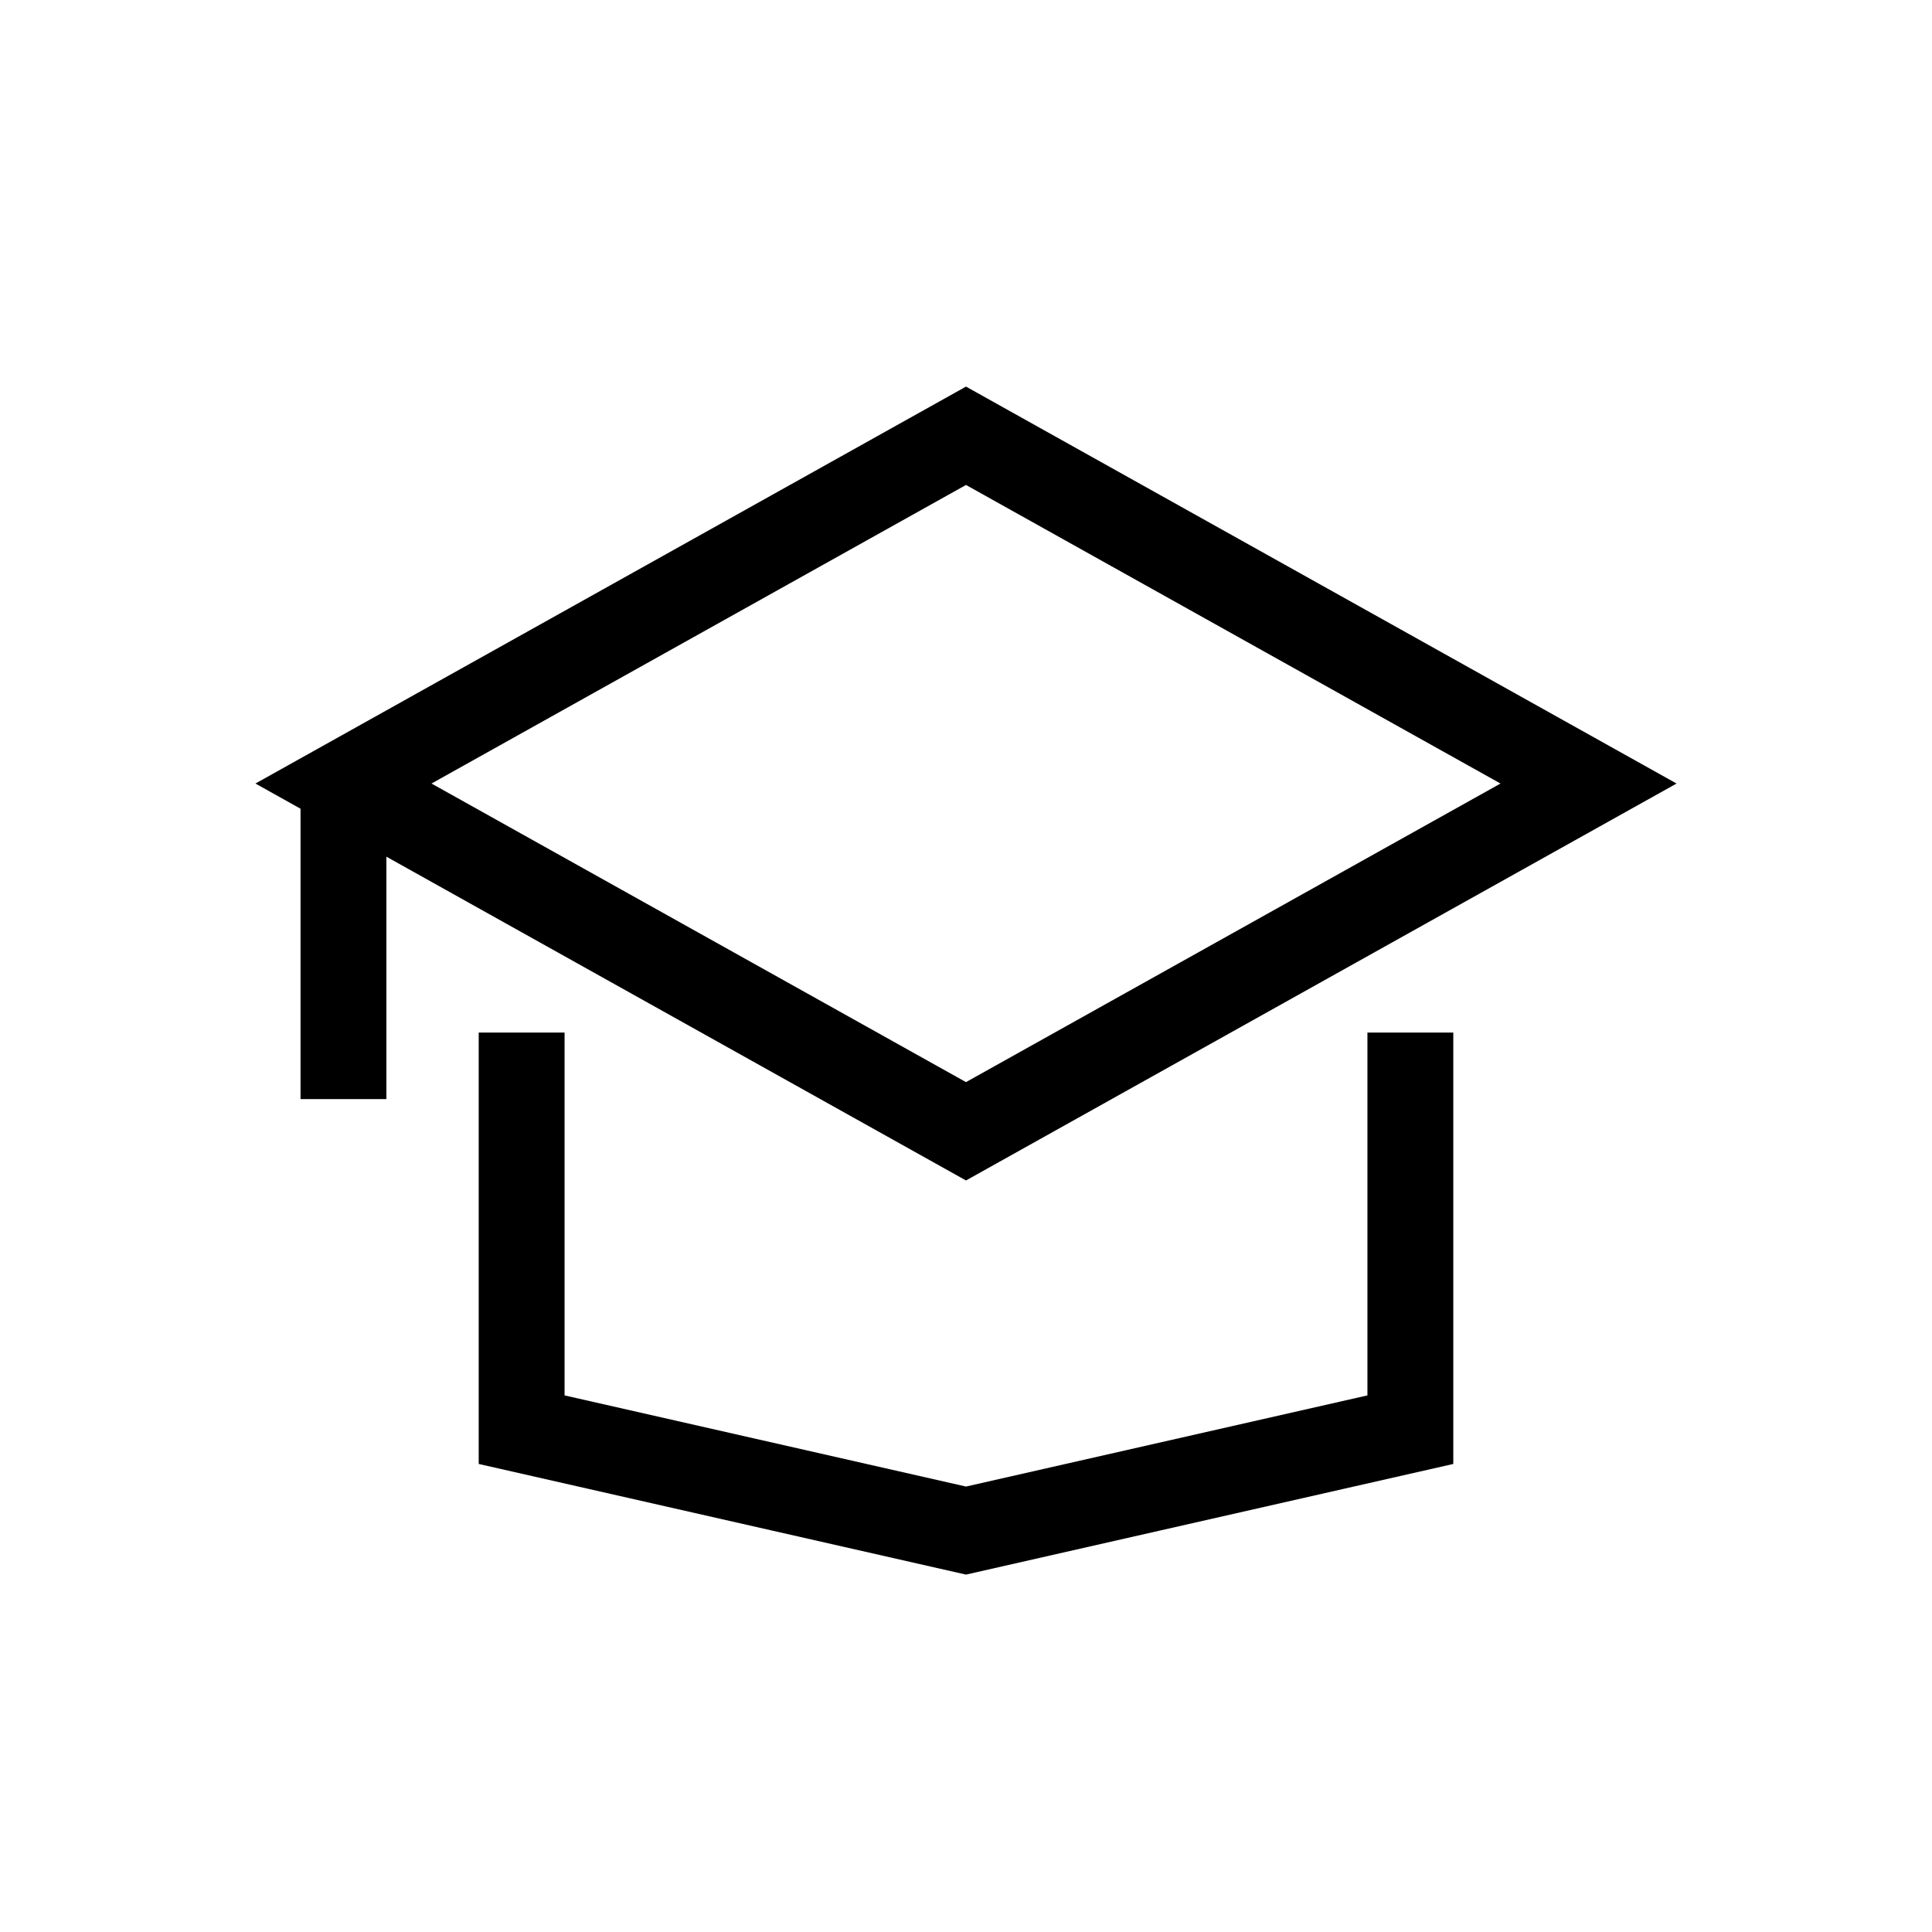 <?xml version="1.0" encoding="UTF-8"?>
<!-- Generator: Adobe Illustrator 24.3.0, SVG Export Plug-In . SVG Version: 6.00 Build 0)  -->
<svg xmlns="http://www.w3.org/2000/svg" xmlns:xlink="http://www.w3.org/1999/xlink" version="1.1" id="Ebene_1" x="0px" y="0px" viewBox="0 0 90 90" style="enable-background:new 0 0 90 90;" xml:space="preserve">
<style type="text/css">
	.st0{fill:none;stroke:#000000;stroke-width:4;stroke-linecap:round;stroke-miterlimit:22.93;}
	.st1{fill:none;stroke:#000000;stroke-width:4;stroke-miterlimit:22.93;}
</style>
<g id="reingezeichnet">
	<polygon class="st0" points="16,36.5 45,20.3 74,36.5 45,52.7  "></polygon>
	<polyline class="st1" points="65.7,48.1 65.7,66.6 45,71.3 24.3,66.6 24.3,48.1  "></polyline>
	<line class="st1" x1="16" y1="37.3" x2="16" y2="51.2"></line>
</g>
</svg>
